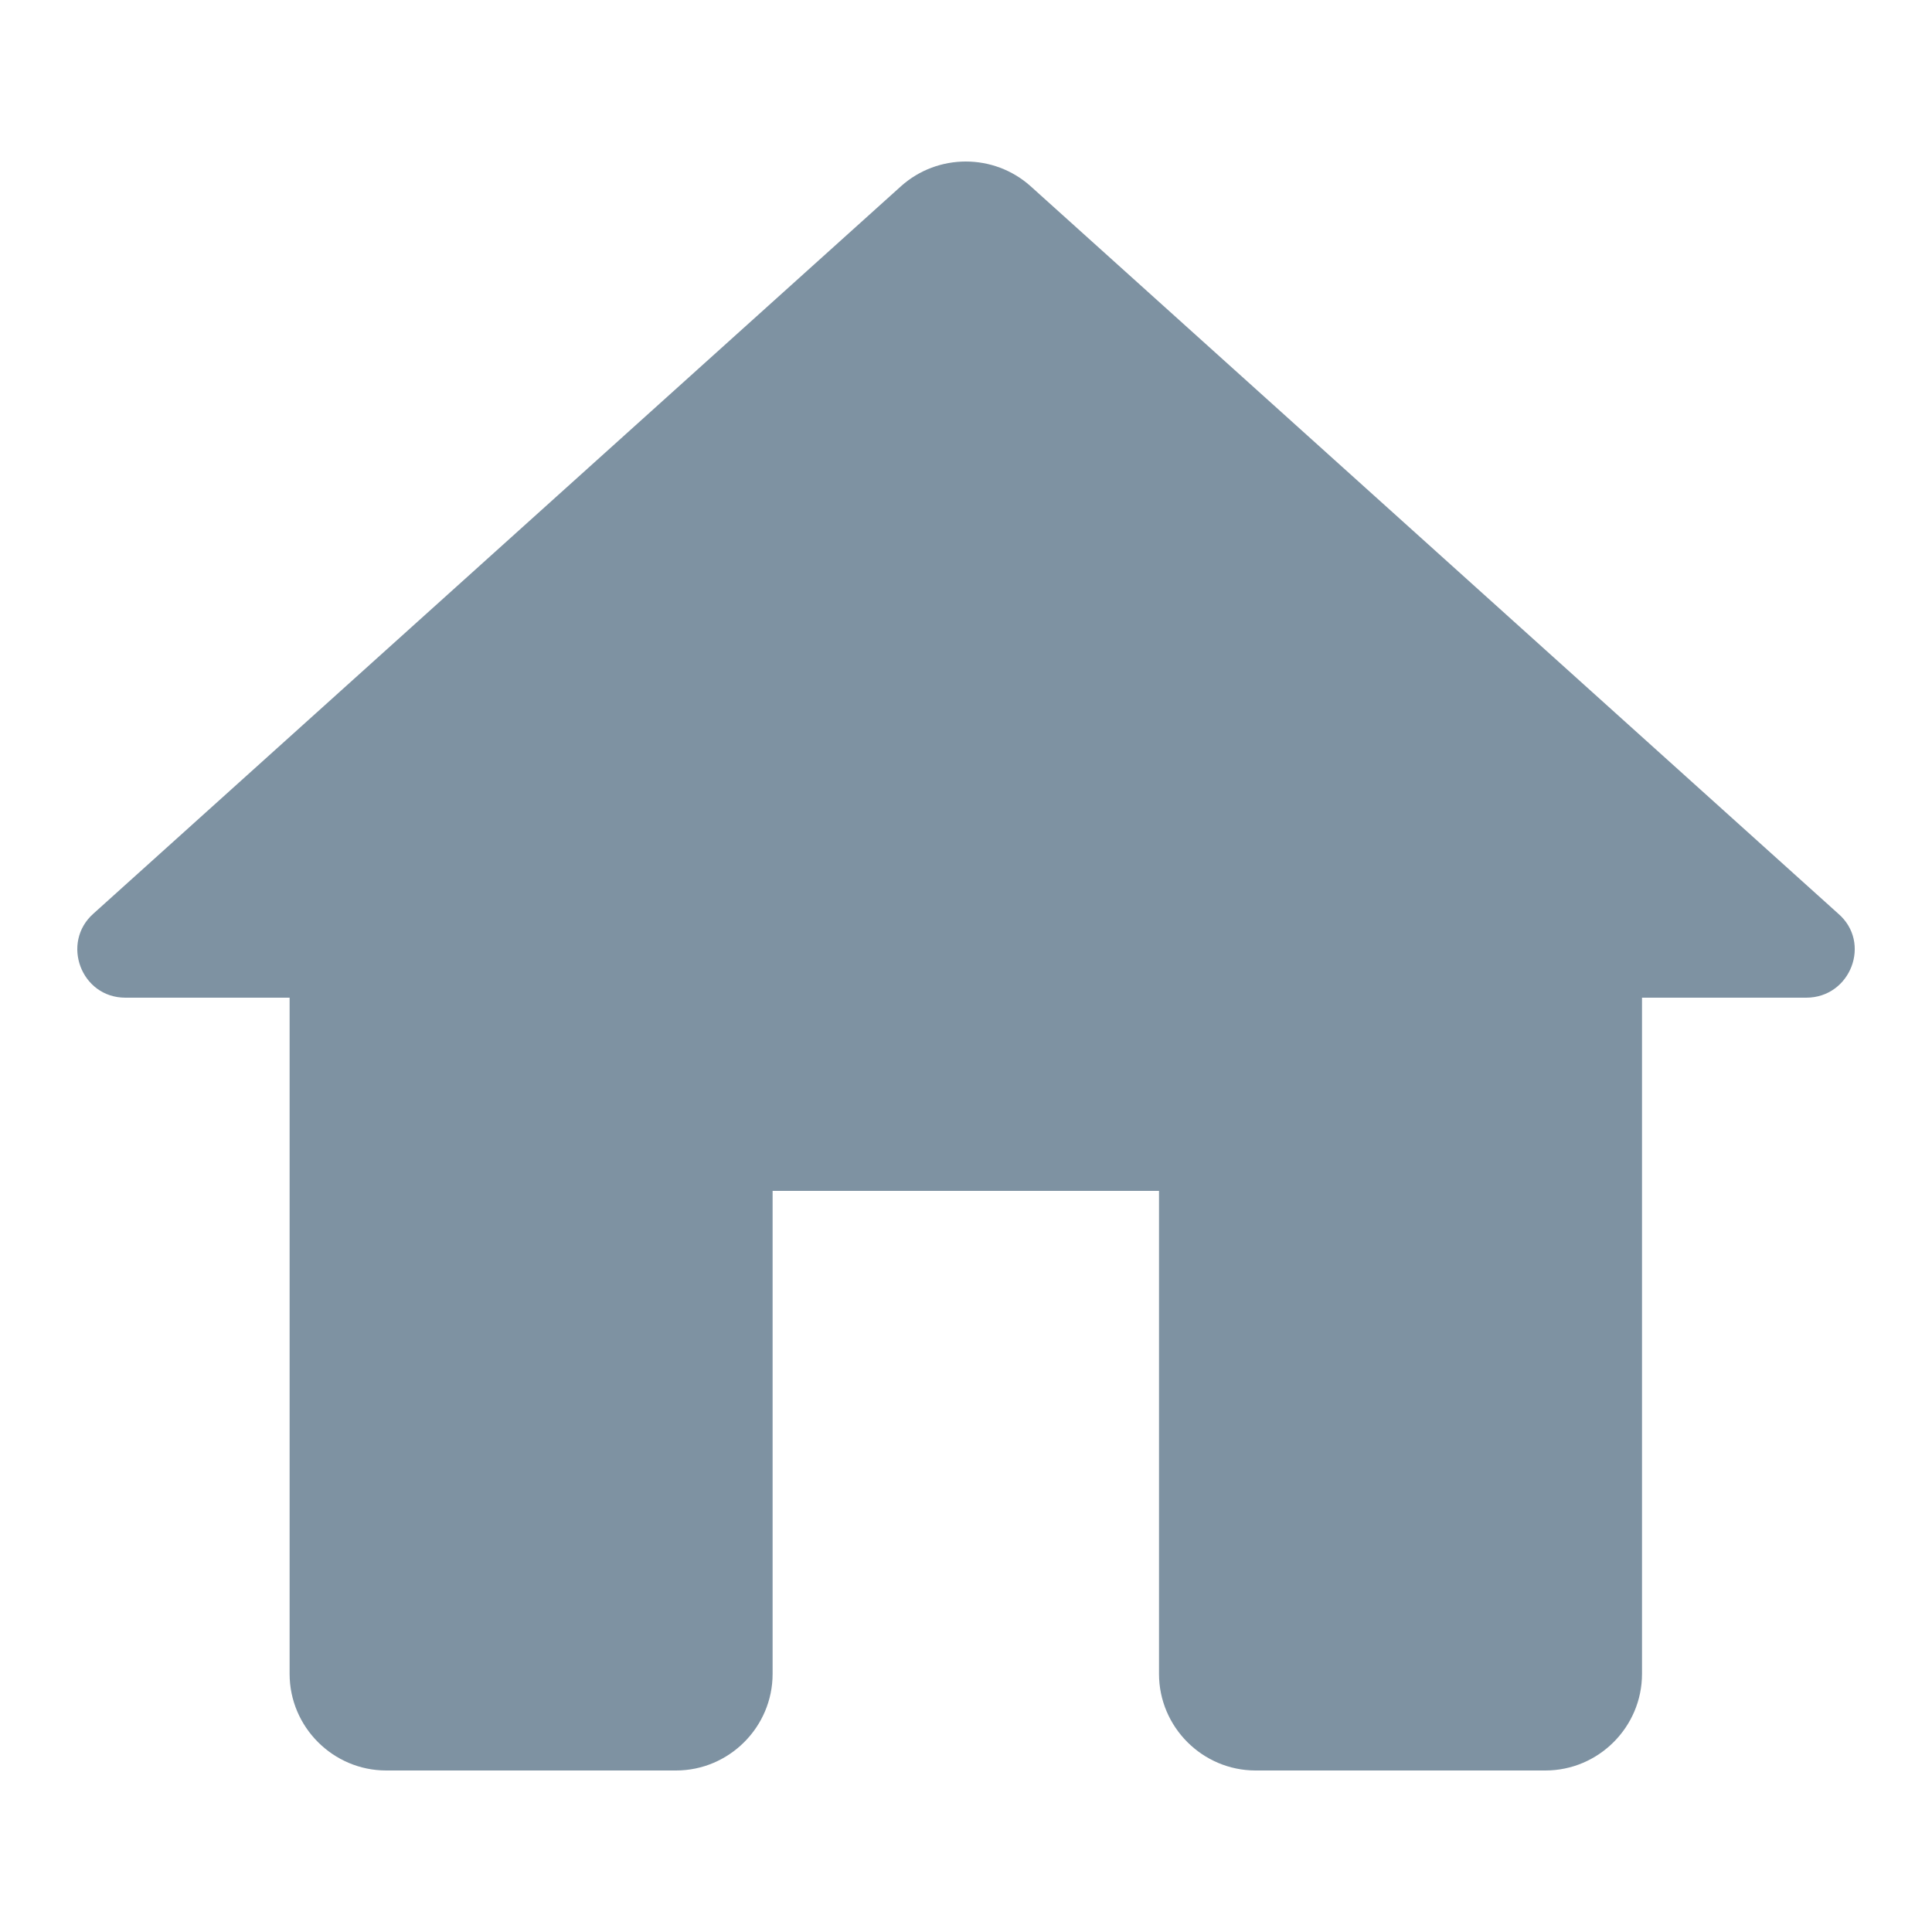 <svg width="20" height="20" viewBox="0 0 20 20" fill="none" xmlns="http://www.w3.org/2000/svg">
<path d="M7.998 17.328V12.328H11.998V17.328C11.998 17.878 12.448 18.328 12.998 18.328H15.998C16.548 18.328 16.998 17.878 16.998 17.328V10.328H18.698C19.158 10.328 19.378 9.757 19.028 9.457L10.668 1.927C10.288 1.587 9.708 1.587 9.328 1.927L0.968 9.457C0.628 9.757 0.838 10.328 1.298 10.328H2.998V17.328C2.998 17.878 3.448 18.328 3.998 18.328H6.998C7.548 18.328 7.998 17.878 7.998 17.328Z" fill="#7E92A2"/>
</svg>
